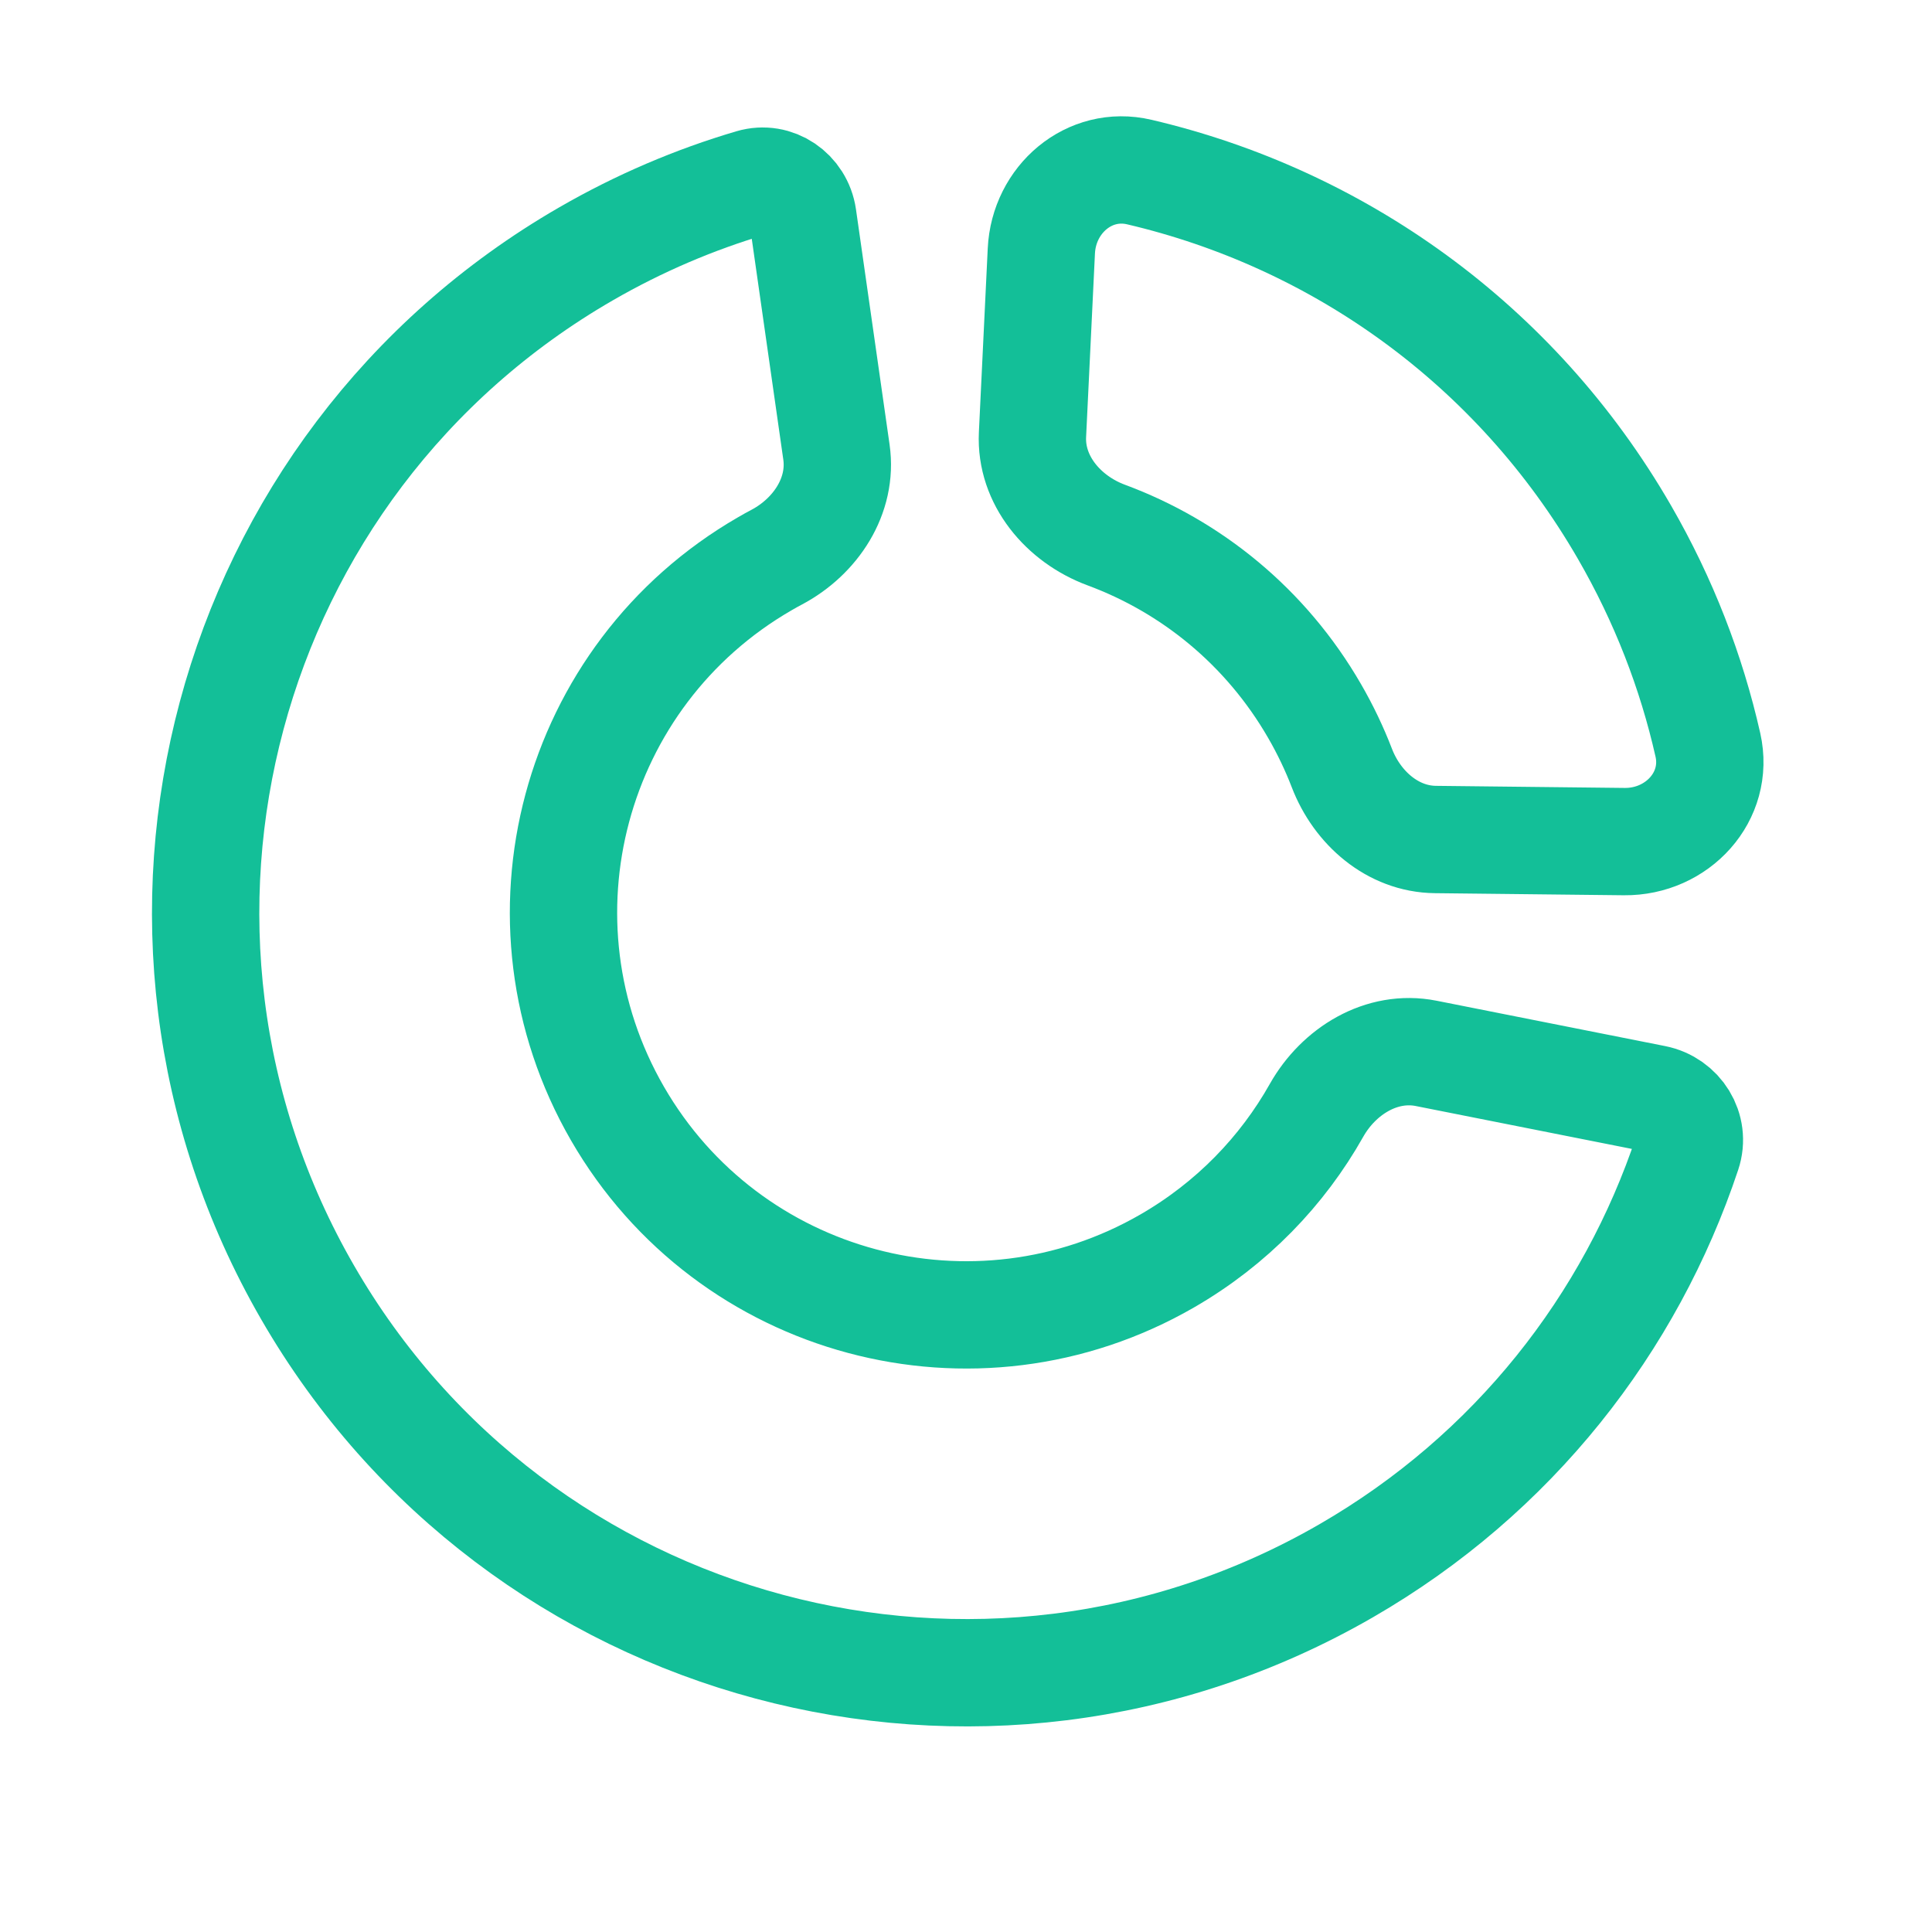 <?xml version="1.0" encoding="UTF-8"?> <svg xmlns="http://www.w3.org/2000/svg" width="36" height="36" viewBox="0 0 36 36" fill="none"><path d="M5.732 24.083C9.644 30.859 18.309 33.181 25.084 29.269C28.207 27.466 30.384 24.654 31.44 21.482C31.59 21.032 31.297 20.565 30.832 20.473L26.574 19.628C25.747 19.464 24.946 19.956 24.532 20.689C23.895 21.82 22.956 22.799 21.751 23.495C18.164 25.566 13.577 24.337 11.506 20.75C9.435 17.163 10.664 12.576 14.251 10.505C14.326 10.461 14.402 10.419 14.478 10.379C15.2 9.994 15.702 9.236 15.586 8.425L14.96 4.043C14.894 3.582 14.448 3.274 14.002 3.406C12.947 3.717 11.912 4.157 10.918 4.731C4.142 8.643 1.82 17.308 5.732 24.083Z" stroke="#13BF98" stroke-width="2" stroke-linecap="round" stroke-linejoin="round"></path><path d="M25.004 14.312C24.865 13.951 24.696 13.596 24.496 13.25C23.587 11.675 22.193 10.555 20.611 9.969C19.814 9.673 19.198 8.947 19.239 8.098L19.404 4.675C19.45 3.717 20.296 2.987 21.229 3.206C24.906 4.067 28.232 6.388 30.27 9.917C31.003 11.186 31.517 12.521 31.824 13.88C32.041 14.843 31.253 15.692 30.266 15.682L26.747 15.643C25.951 15.635 25.29 15.055 25.004 14.312Z" stroke="#13BF98" stroke-width="2" stroke-linecap="round" stroke-linejoin="round"></path></svg> 